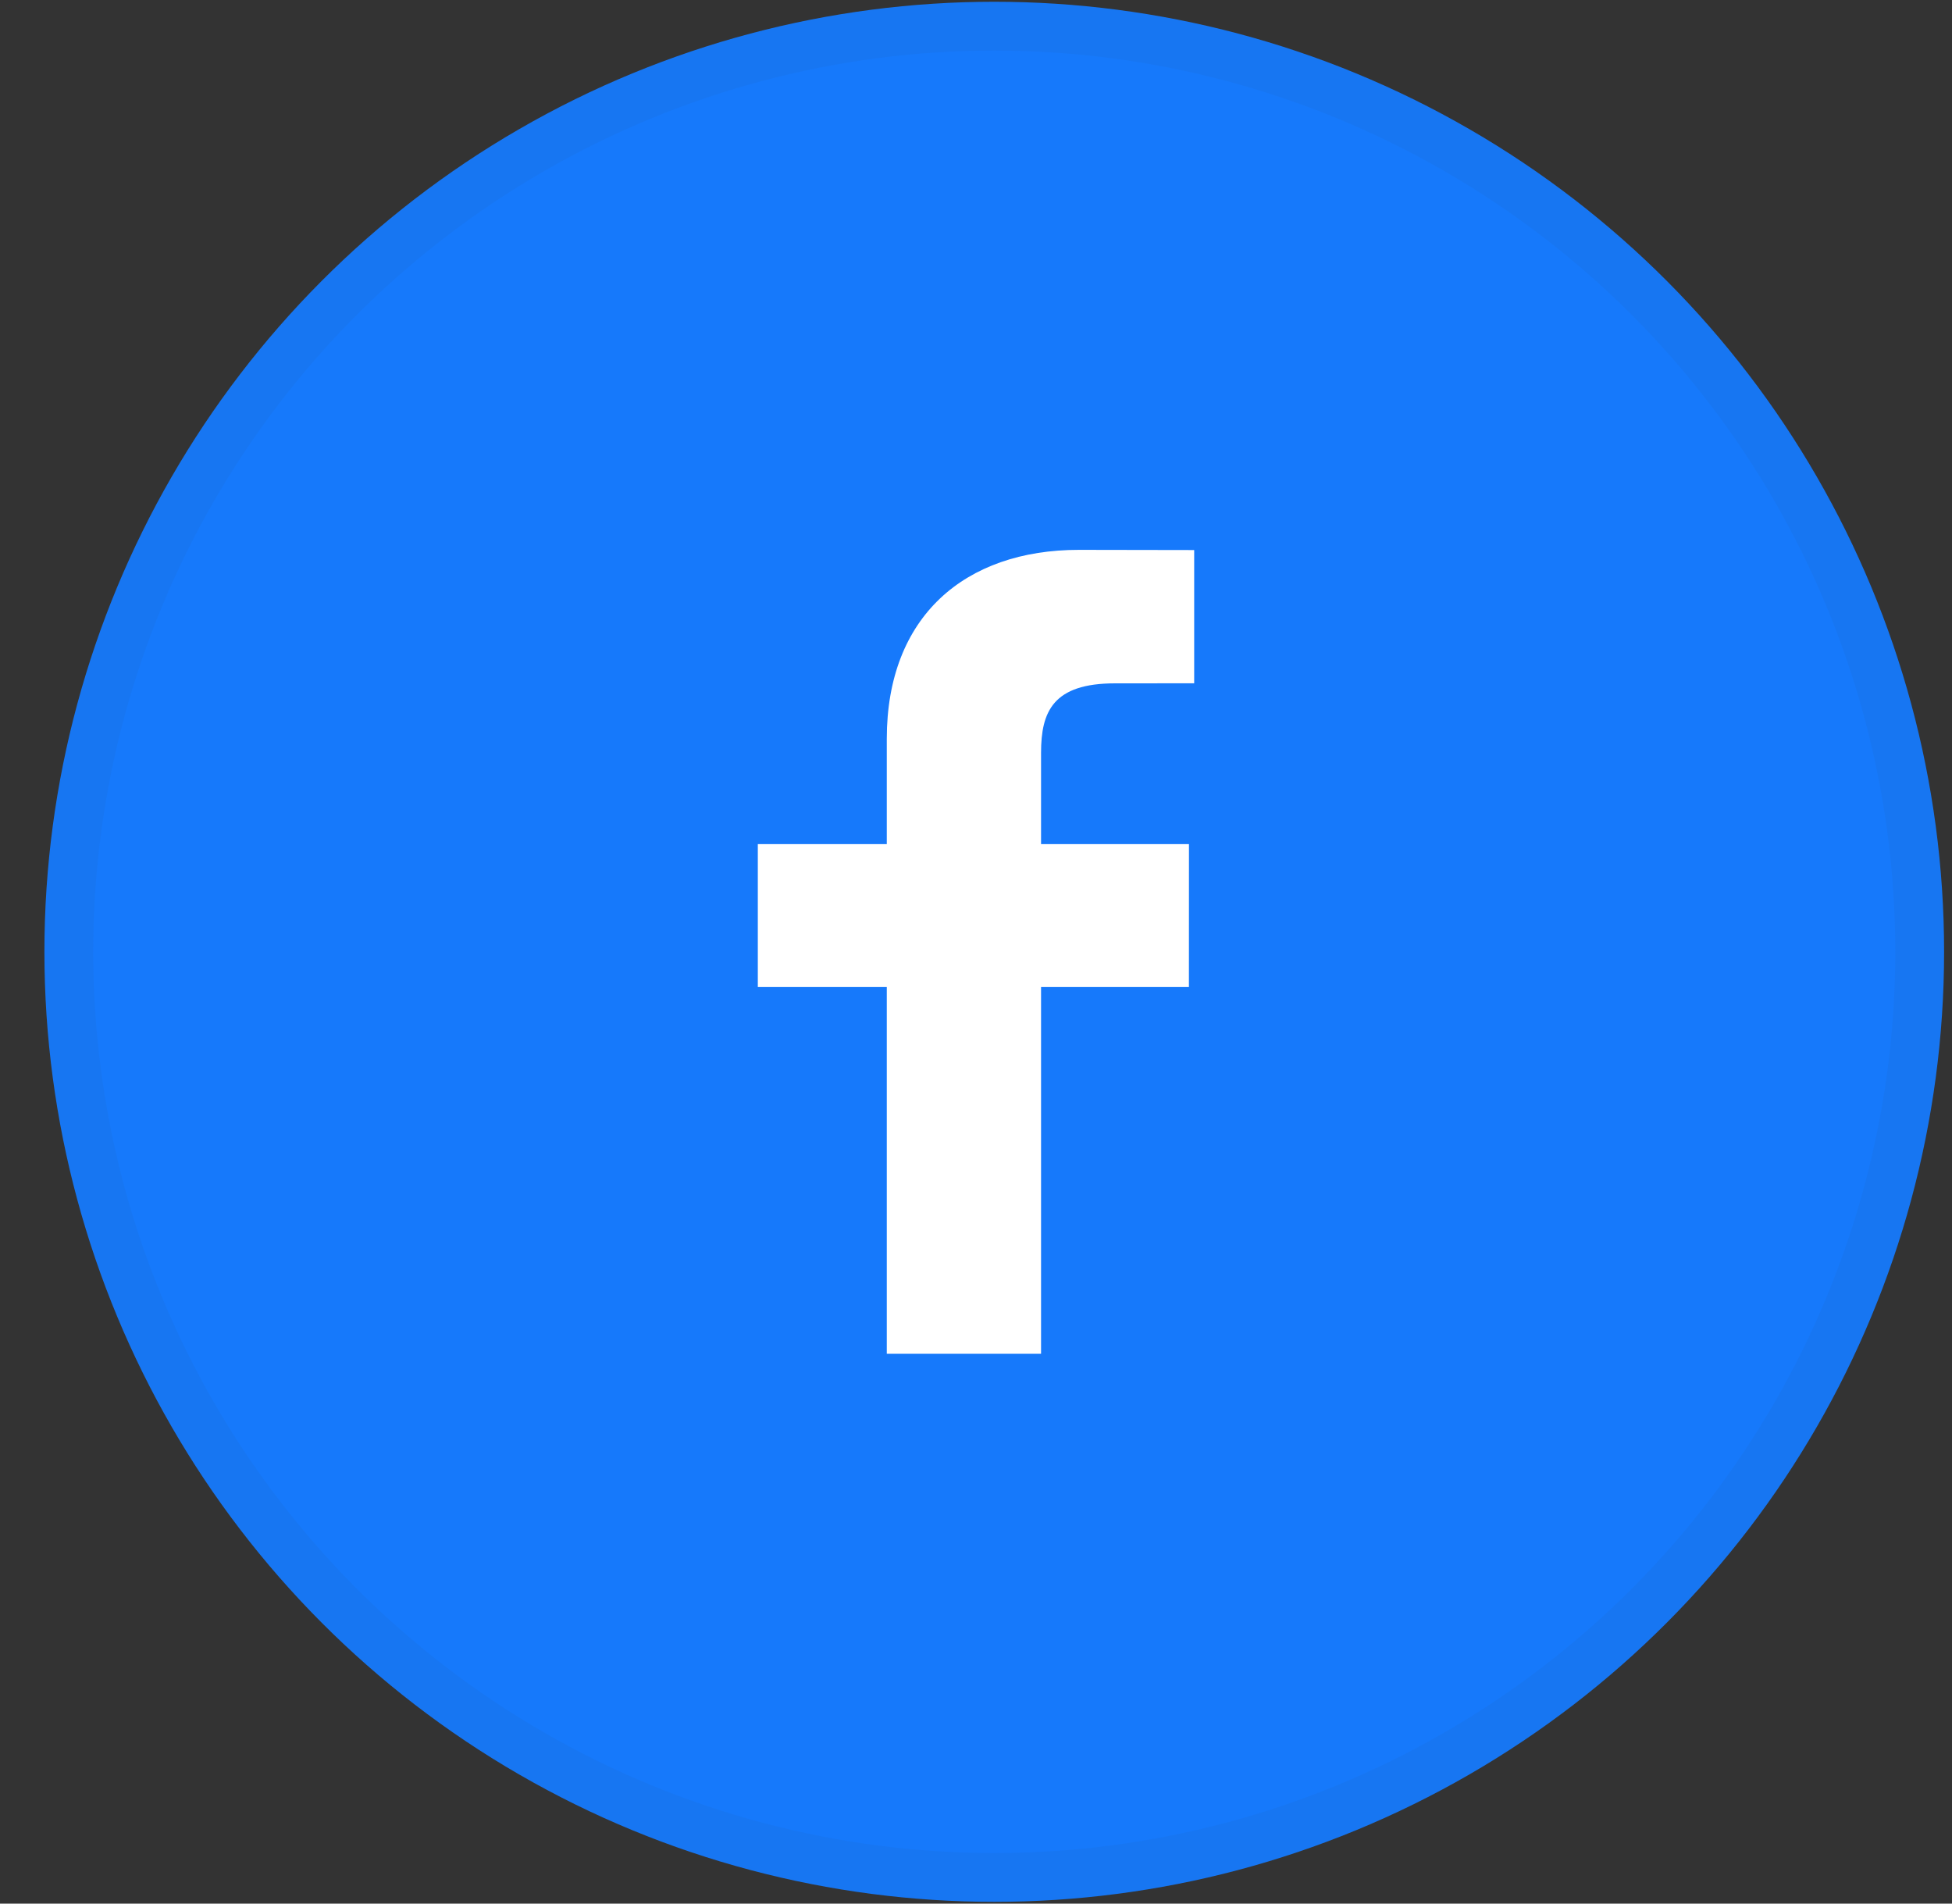 <svg width="40" height="39" viewBox="0 0 40 39" fill="none" xmlns="http://www.w3.org/2000/svg">
<rect x="0" y="0" width="40" height="39" fill="#333333" stroke="none"/>
<circle cx="20.374" cy="19.5" r="18.964" fill="#1679FB" stroke="#1776F2"/>
<g clip-path="url(#clip0)">
<path d="M24.471 13.999L22.85 14C21.579 14 21.333 14.577 21.333 15.425V17.294H24.364L24.363 20.222H21.333V27.735H18.172V20.222H15.529V17.294H18.172V15.135C18.172 12.63 19.772 11.265 22.109 11.265L24.471 11.269L24.471 13.999Z" fill="white"/>
</g>
<defs>
<clipPath id="clip0">
<rect width="17.218" height="16.47" fill="white" transform="translate(11.391 11.265)"/>
</clipPath>
</defs>
</svg>
